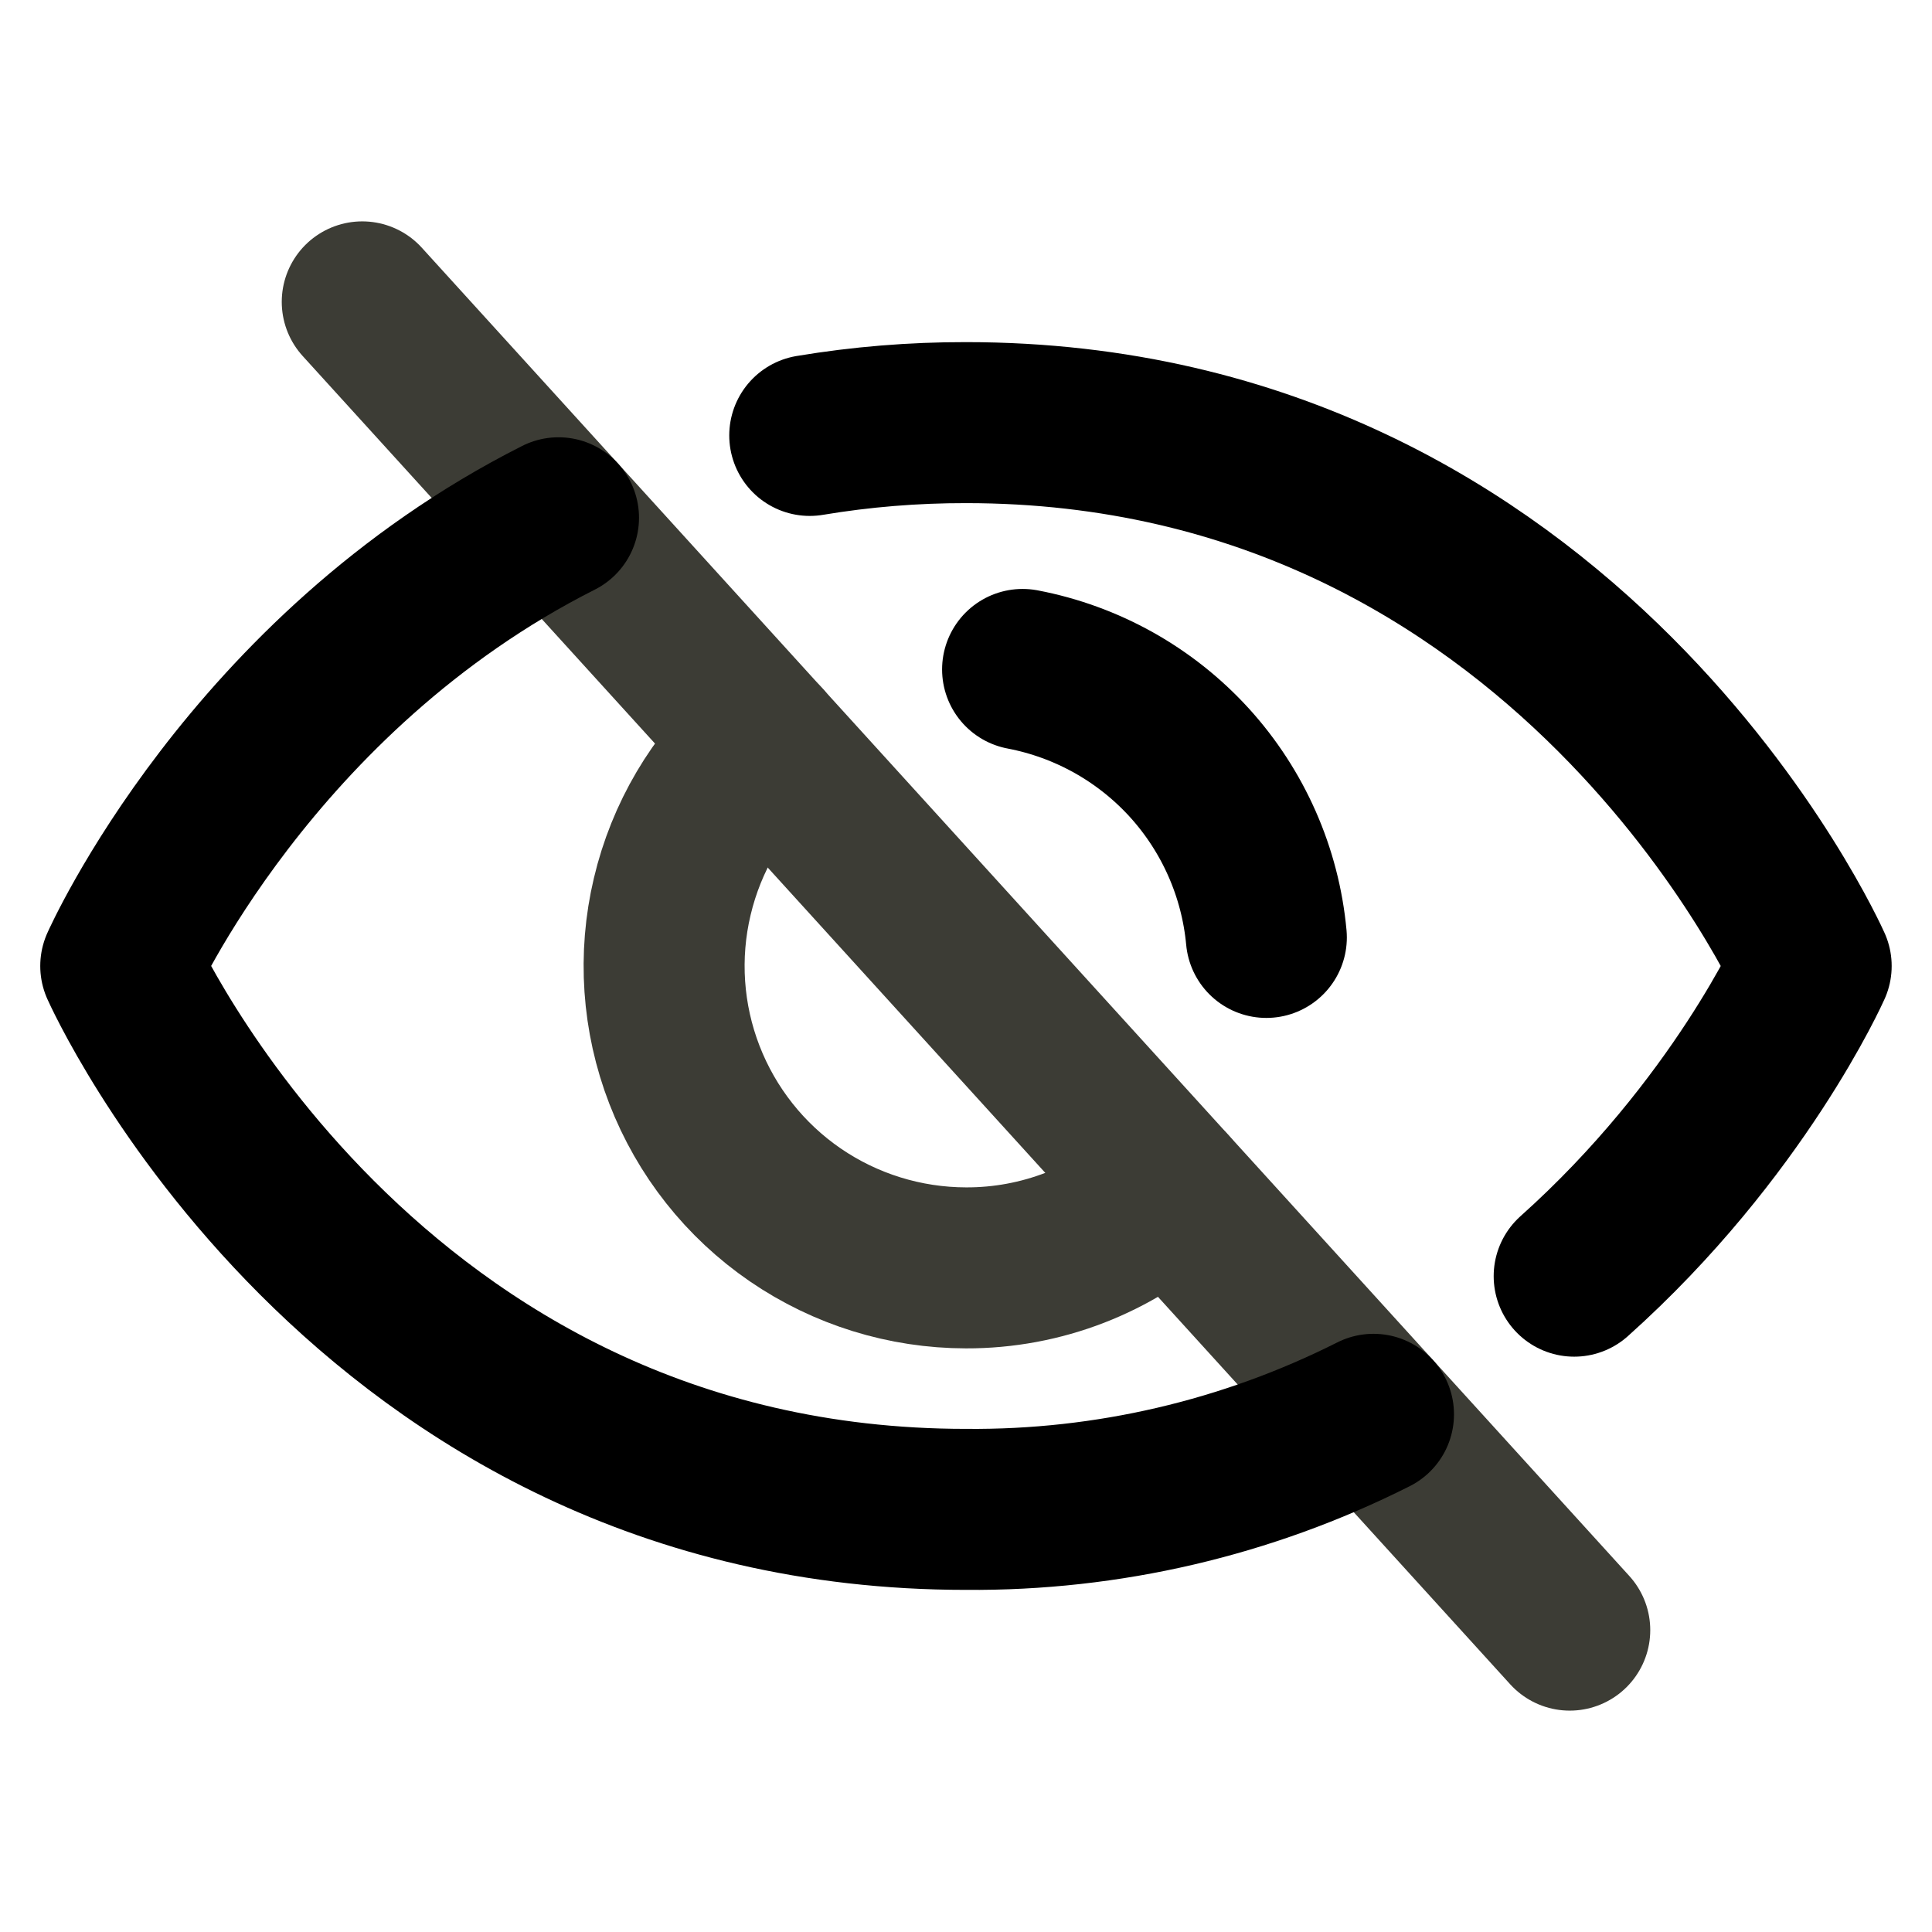 <svg width="24" height="24" viewBox="0 0 24 24" fill="none" xmlns="http://www.w3.org/2000/svg">
<path d="M4.5 3.75L19.5 20.25" stroke="#3C3C35" stroke-width="2" stroke-linecap="round" stroke-linejoin="round"/>
<path d="M14.521 14.775C13.833 15.405 12.933 15.753 12 15.75C11.243 15.749 10.504 15.52 9.879 15.092C9.255 14.664 8.775 14.057 8.502 13.351C8.229 12.646 8.176 11.873 8.351 11.137C8.525 10.4 8.918 9.734 9.478 9.225" stroke="#3C3C35" stroke-width="2" stroke-linecap="round" stroke-linejoin="round"/>
<path d="M6.938 6.432C3.112 8.363 1.5 12 1.5 12C1.5 12 4.5 18.75 12 18.75C13.757 18.765 15.493 18.36 17.062 17.569" stroke="black" stroke-width="2" stroke-linecap="round" stroke-linejoin="round"/>
<path d="M19.555 15.853C21.599 14.025 22.499 12 22.499 12C22.499 12 19.499 5.25 11.999 5.25C11.349 5.249 10.7 5.302 10.059 5.409" stroke="black" stroke-width="2" stroke-linecap="round" stroke-linejoin="round"/>
<path d="M12.703 8.316C13.501 8.468 14.227 8.874 14.774 9.474C15.32 10.075 15.656 10.836 15.731 11.645" stroke="black" stroke-width="2" stroke-linecap="round" stroke-linejoin="round"/>
</svg>
